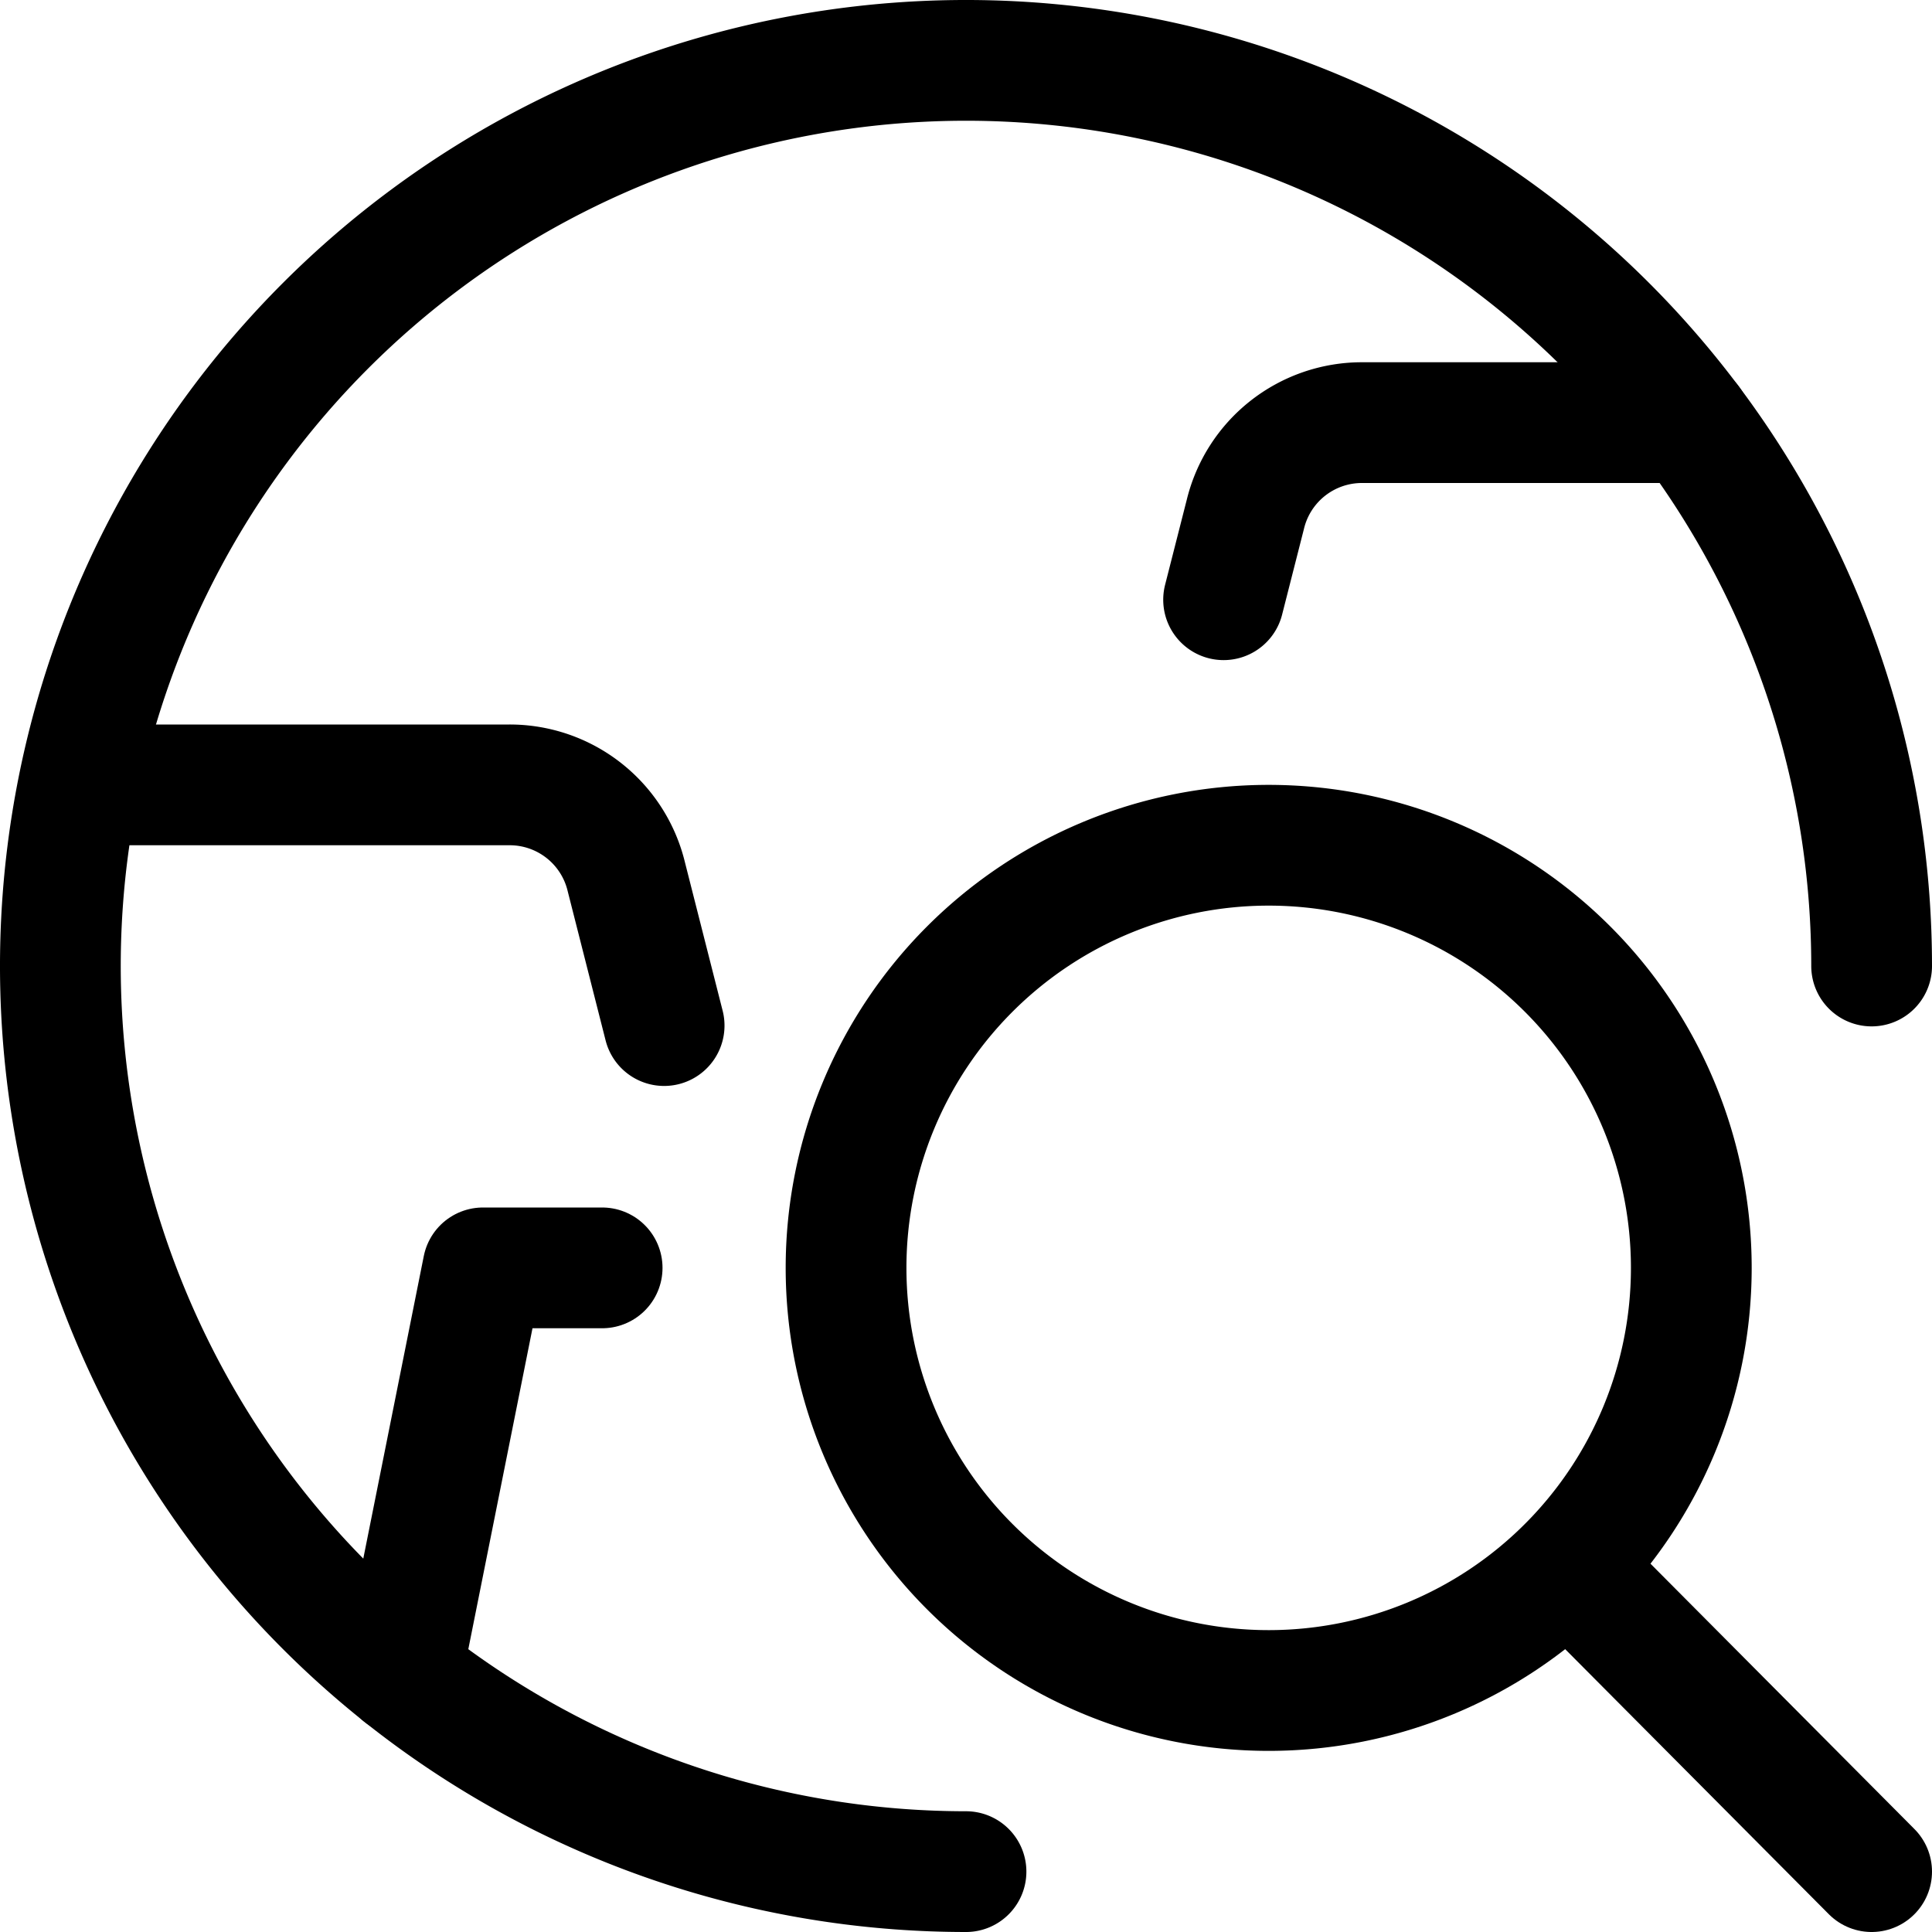 <svg xmlns="http://www.w3.org/2000/svg" viewBox="0 0 24 24" stroke-width="1.5"><g><g><path d="M12 23.25A11.25 11.25 0 1 1 23.25 12" fill="none" stroke="#000000" stroke-linecap="round" stroke-linejoin="round"></path><g><path fill="none" stroke="#000000" stroke-linecap="round" stroke-linejoin="round" d="M4.99 20.8 6 15.75h1.48"></path><path d="m8.25 12.74-.47-1.85a1.49 1.49 0 0 0-1.45-1.14H1" fill="none" stroke="#000000" stroke-linecap="round" stroke-linejoin="round"></path><path d="M21 5.25h-4.08a1.49 1.49 0 0 0-1.45 1.14l-.27 1.06" fill="none" stroke="#000000" stroke-linecap="round" stroke-linejoin="round"></path></g></g><path fill="none" stroke="#000000" stroke-linecap="round" stroke-linejoin="round" d="M10.51 15.75a5.25 5.25 0 1 0 10.5 0 5.25 5.25 0 1 0-10.5 0"></path><path fill="none" stroke="#000000" stroke-linecap="round" stroke-linejoin="round" d="m23.25 23.25-3.77-3.79"></path></g></svg>